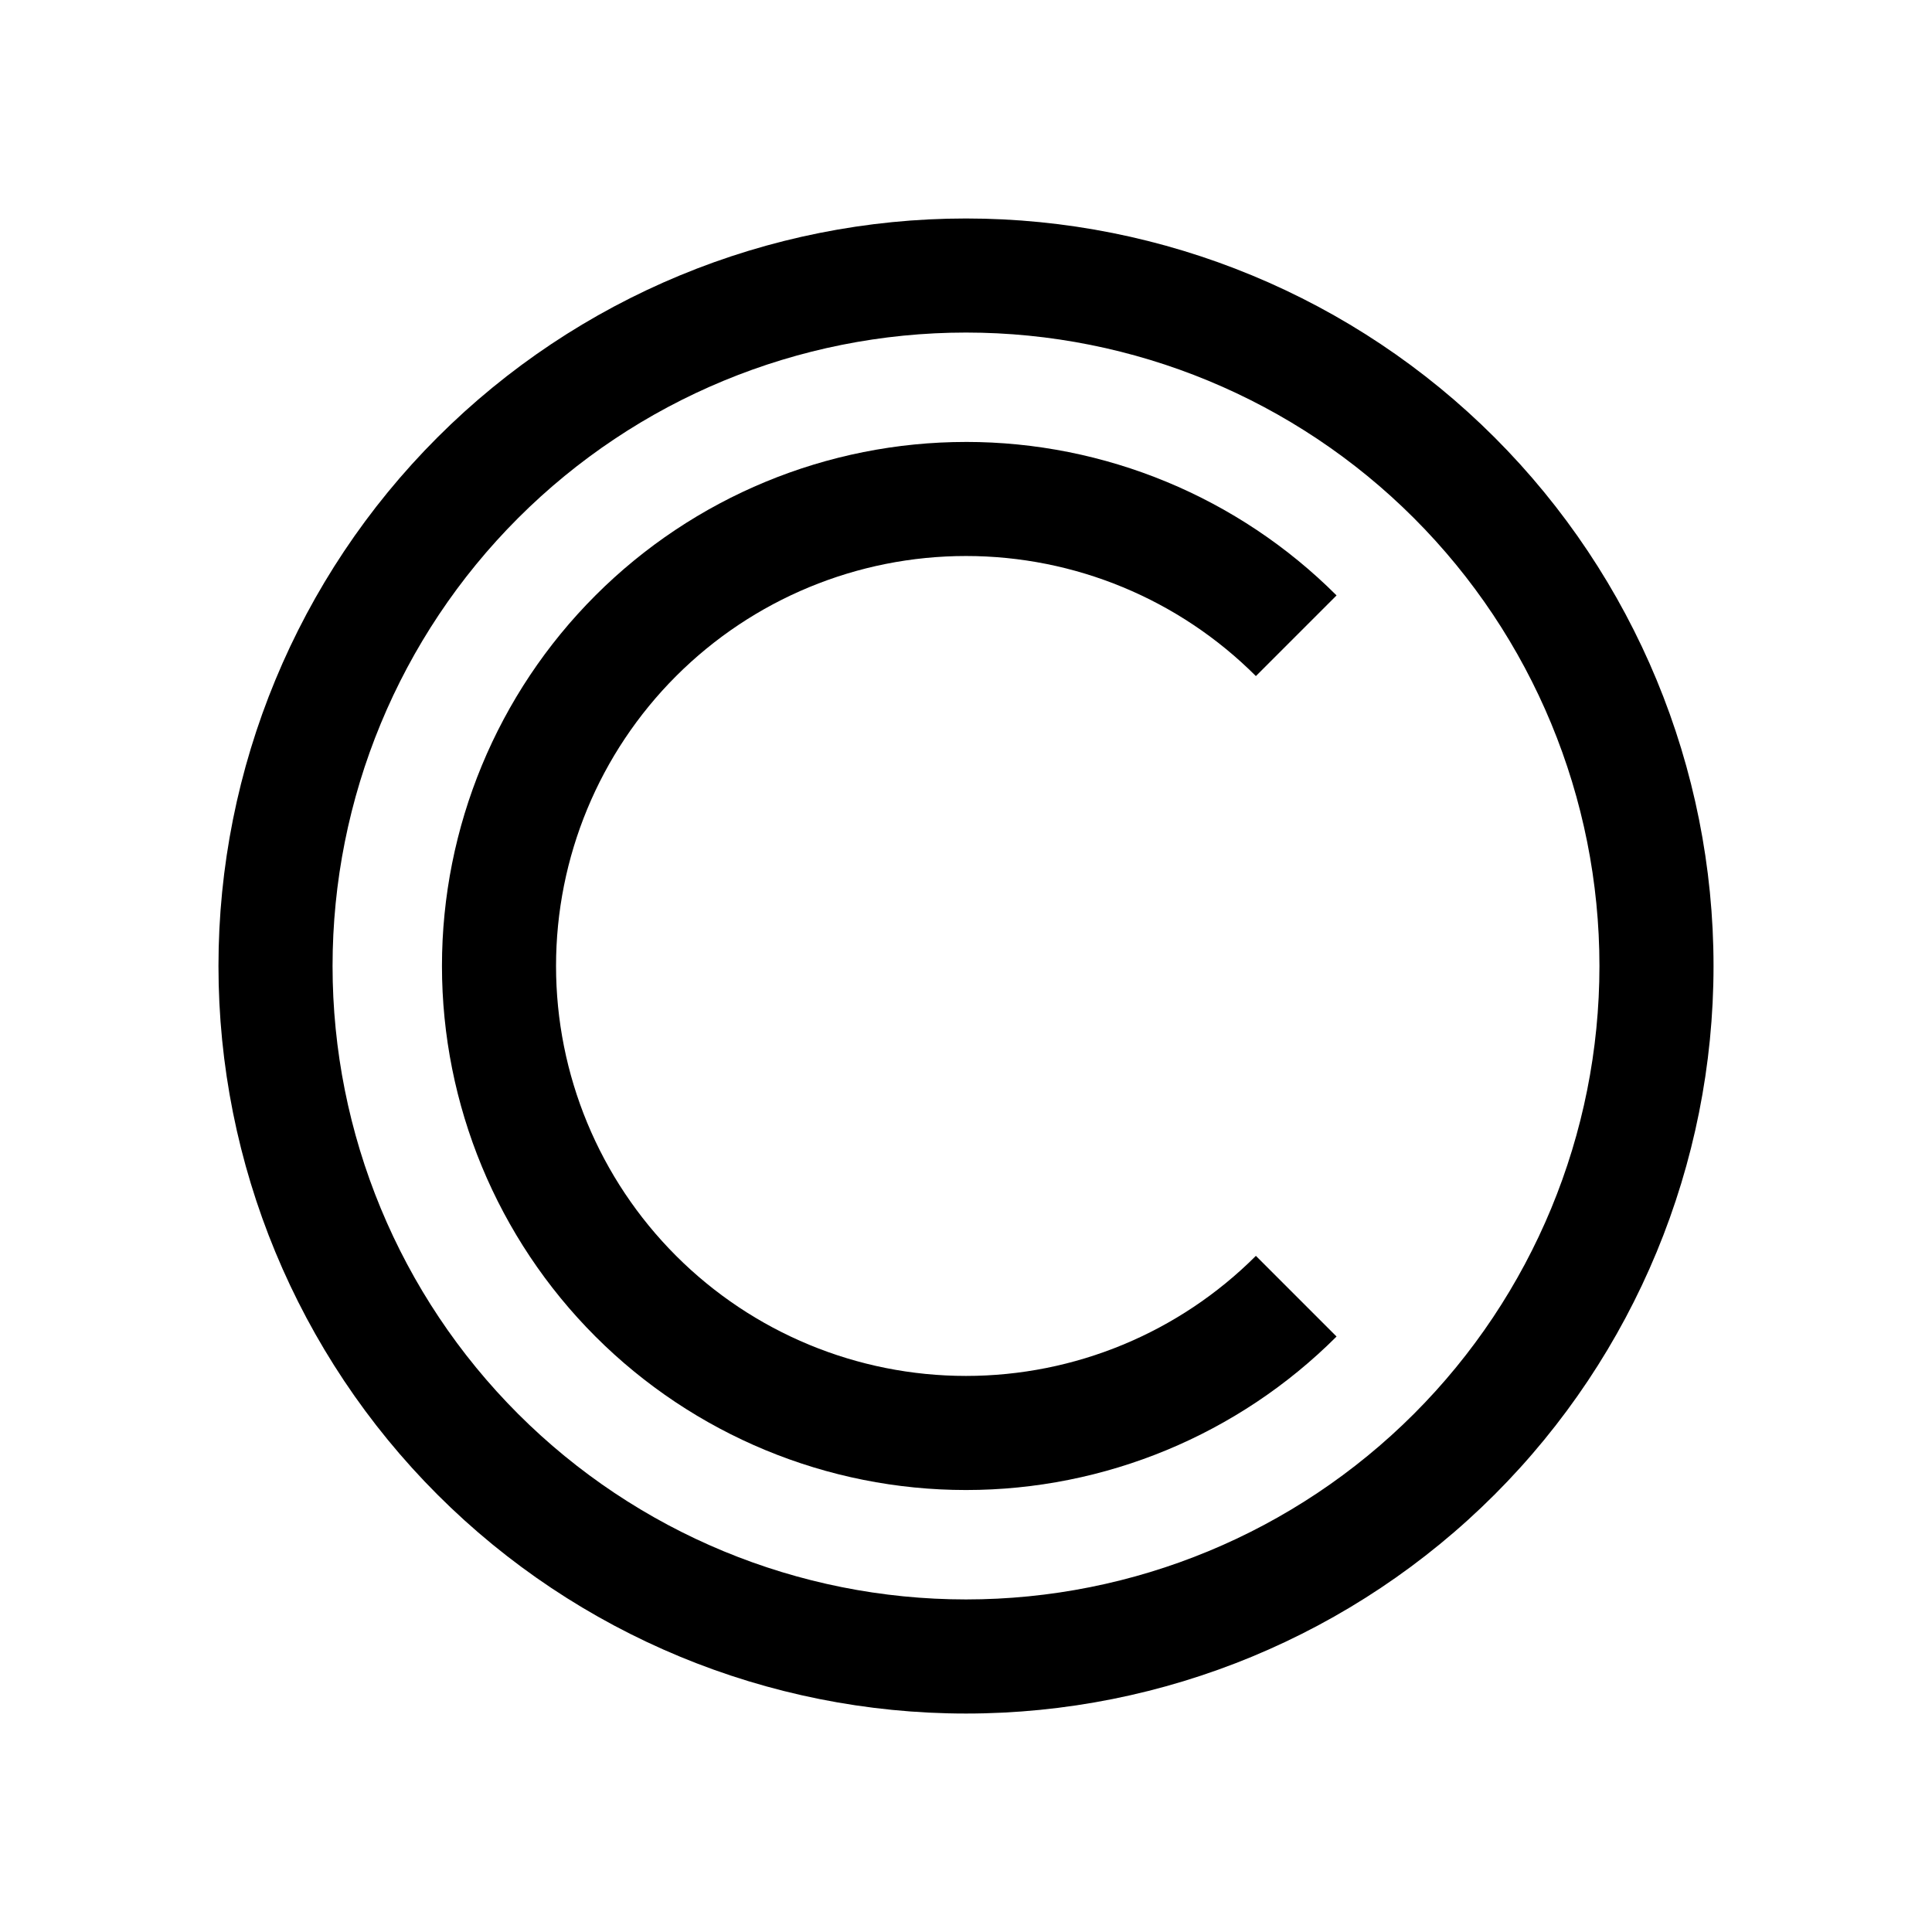 <?xml version="1.0" encoding="UTF-8"?>
<!-- Uploaded to: SVG Repo, www.svgrepo.com, Generator: SVG Repo Mixer Tools -->
<svg fill="#000000" width="800px" height="800px" version="1.1" viewBox="144 144 512 512" xmlns="http://www.w3.org/2000/svg">
 <g>
  <path d="m400 201.9c-52.535 0-102.93 20.875-140.08 58.023-37.148 37.148-58.023 87.543-58.023 140.08s20.875 102.93 58.023 140.08c37.148 37.148 87.543 58.023 140.08 58.023s102.93-20.875 140.08-58.023c37.148-37.148 58.023-87.543 58.023-140.08s-20.875-102.93-58.023-140.08c-37.148-37.148-87.543-58.023-140.08-58.023zm0 30.23c44.527 0 87.219 17.684 118.7 49.168s49.168 74.176 49.168 118.7-17.684 87.215-49.168 118.7c-31.484 31.484-74.176 49.168-118.7 49.168s-87.215-17.684-118.7-49.168c-31.484-31.484-49.168-74.176-49.168-118.7s17.684-87.215 49.168-118.7c31.484-31.484 74.176-49.168 118.7-49.168z"/>
  <path d="m400 261.12c-36.824 0-72.16 14.637-98.199 40.676-26.039 26.039-40.676 61.371-40.676 98.199 0 36.824 14.637 72.16 40.676 98.199 26.039 26.039 61.371 40.676 98.199 40.676 36.824 0 72.156-14.637 98.199-40.676l-21.375-21.379c-20.379 20.379-48.004 31.82-76.824 31.82-28.82 0-56.445-11.441-76.824-31.82-20.379-20.379-31.82-48.004-31.82-76.824 0-28.82 11.441-56.445 31.82-76.824s48.004-31.82 76.824-31.82c28.82 0 56.445 11.441 76.824 31.82l21.375-21.375c-26.039-26.039-61.371-40.676-98.199-40.676z"/>
 </g>
</svg>